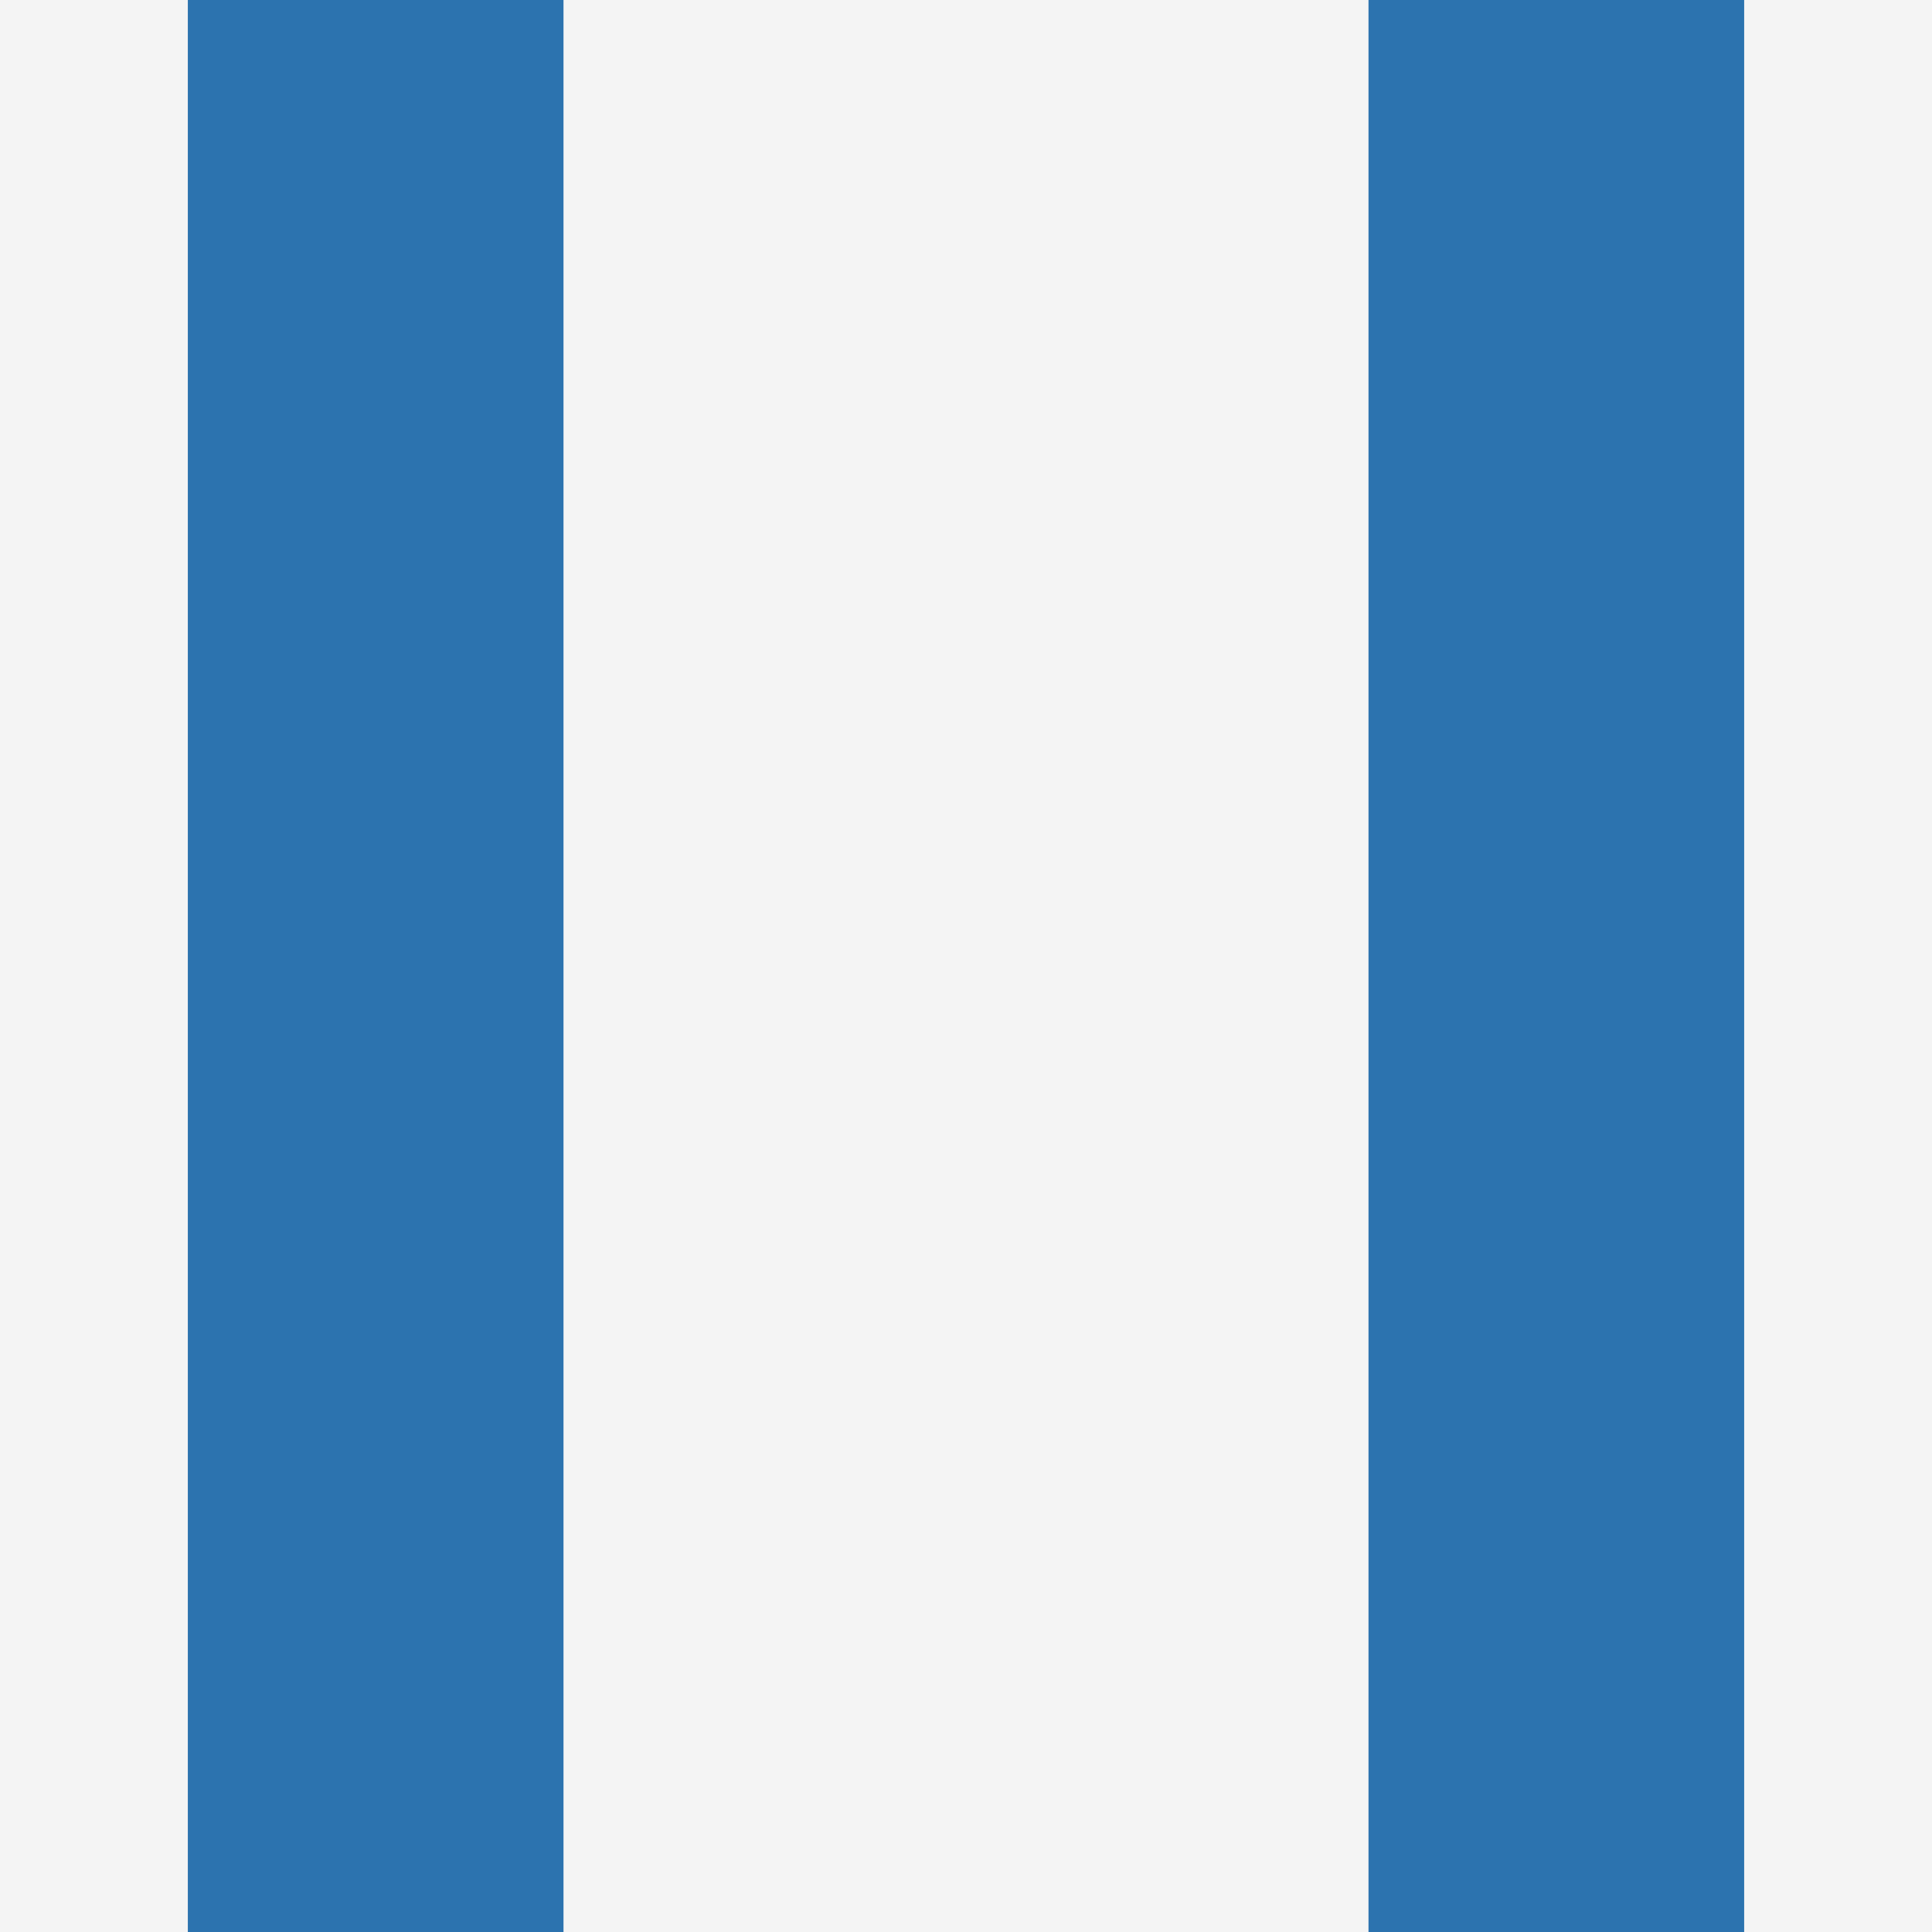 <?xml version="1.0" encoding="utf-8"?>
<!-- Generator: Adobe Illustrator 22.1.0, SVG Export Plug-In . SVG Version: 6.00 Build 0)  -->
<svg version="1.1" id="Layer_1" xmlns="http://www.w3.org/2000/svg" xmlns:xlink="http://www.w3.org/1999/xlink" x="0px" y="0px"
	 viewBox="0 0 144 144" style="enable-background:new 0 0 144 144;" xml:space="preserve">
<style type="text/css">
	.st0{fill:#F4F4F4;}
	.st1{fill:#2C73AF;}
</style>
<rect class="st0" width="144" height="144"/>
<rect x="14" class="st1" width="28" height="144"/>
<rect x="102" class="st1" width="28" height="144"/>
</svg>
